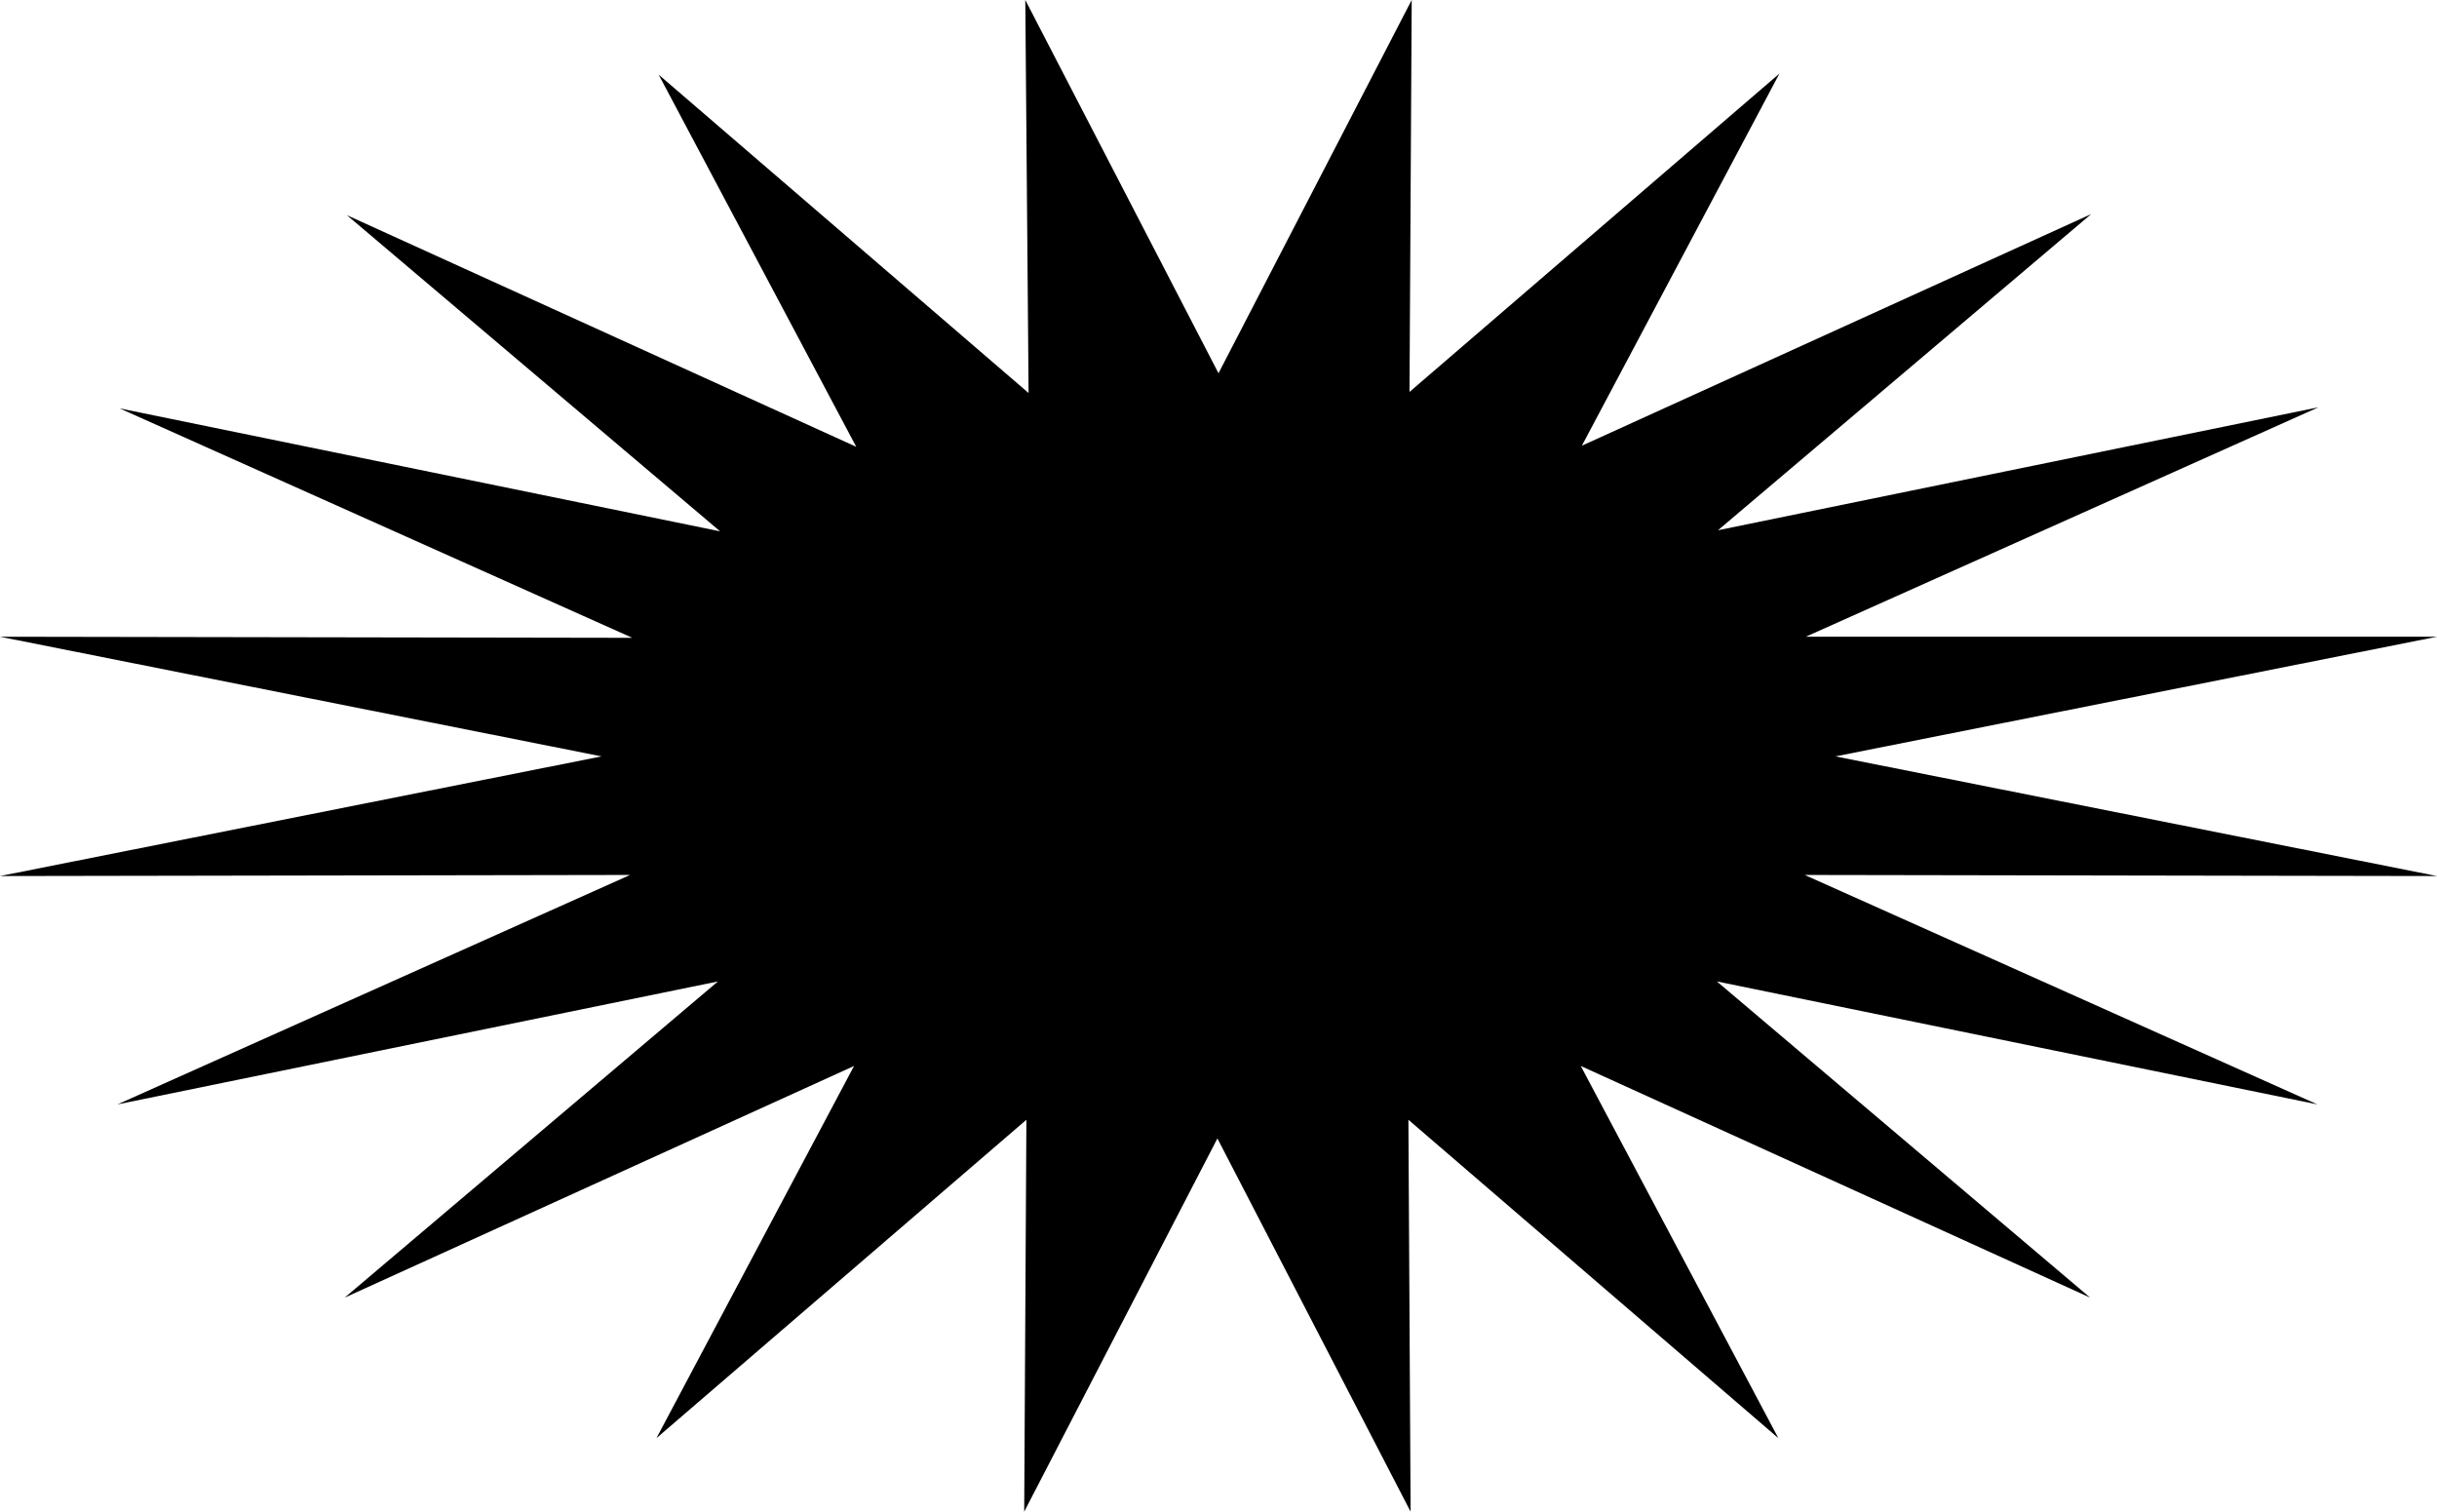 <?xml version="1.0" encoding="UTF-8" standalone="no"?><svg xmlns="http://www.w3.org/2000/svg" xmlns:xlink="http://www.w3.org/1999/xlink" fill="#000000" height="137.7" preserveAspectRatio="xMidYMid meet" version="1" viewBox="0.0 0.0 222.0 137.7" width="222" zoomAndPan="magnify"><g id="change1_1"><path d="M111,34l17.6-34l-0.2,35.7l33.7-29l-18,33.9l46.4-21.1l-34,28.8l54.7-11.2l-46.7,20.9L222,58l-54.8,10.9 L222,79.8l-57.6-0.1l46.7,20.9l-54.7-11.2l34,28.8L144,97.1l18,33.9l-33.7-29l0.2,35.7l-17.6-34l-17.6,34l0.2-35.7l-33.7,29l18-33.9 l-46.4,21.1l34-28.8l-54.7,11.2l46.7-20.9L0,79.8l54.8-10.9L0,58l57.6,0.1L10.9,37.2l54.7,11.2l-34-28.8L78,40.7L60,6.8l33.7,29 L93.4,0L111,34z" fill="#000000"/></g></svg>